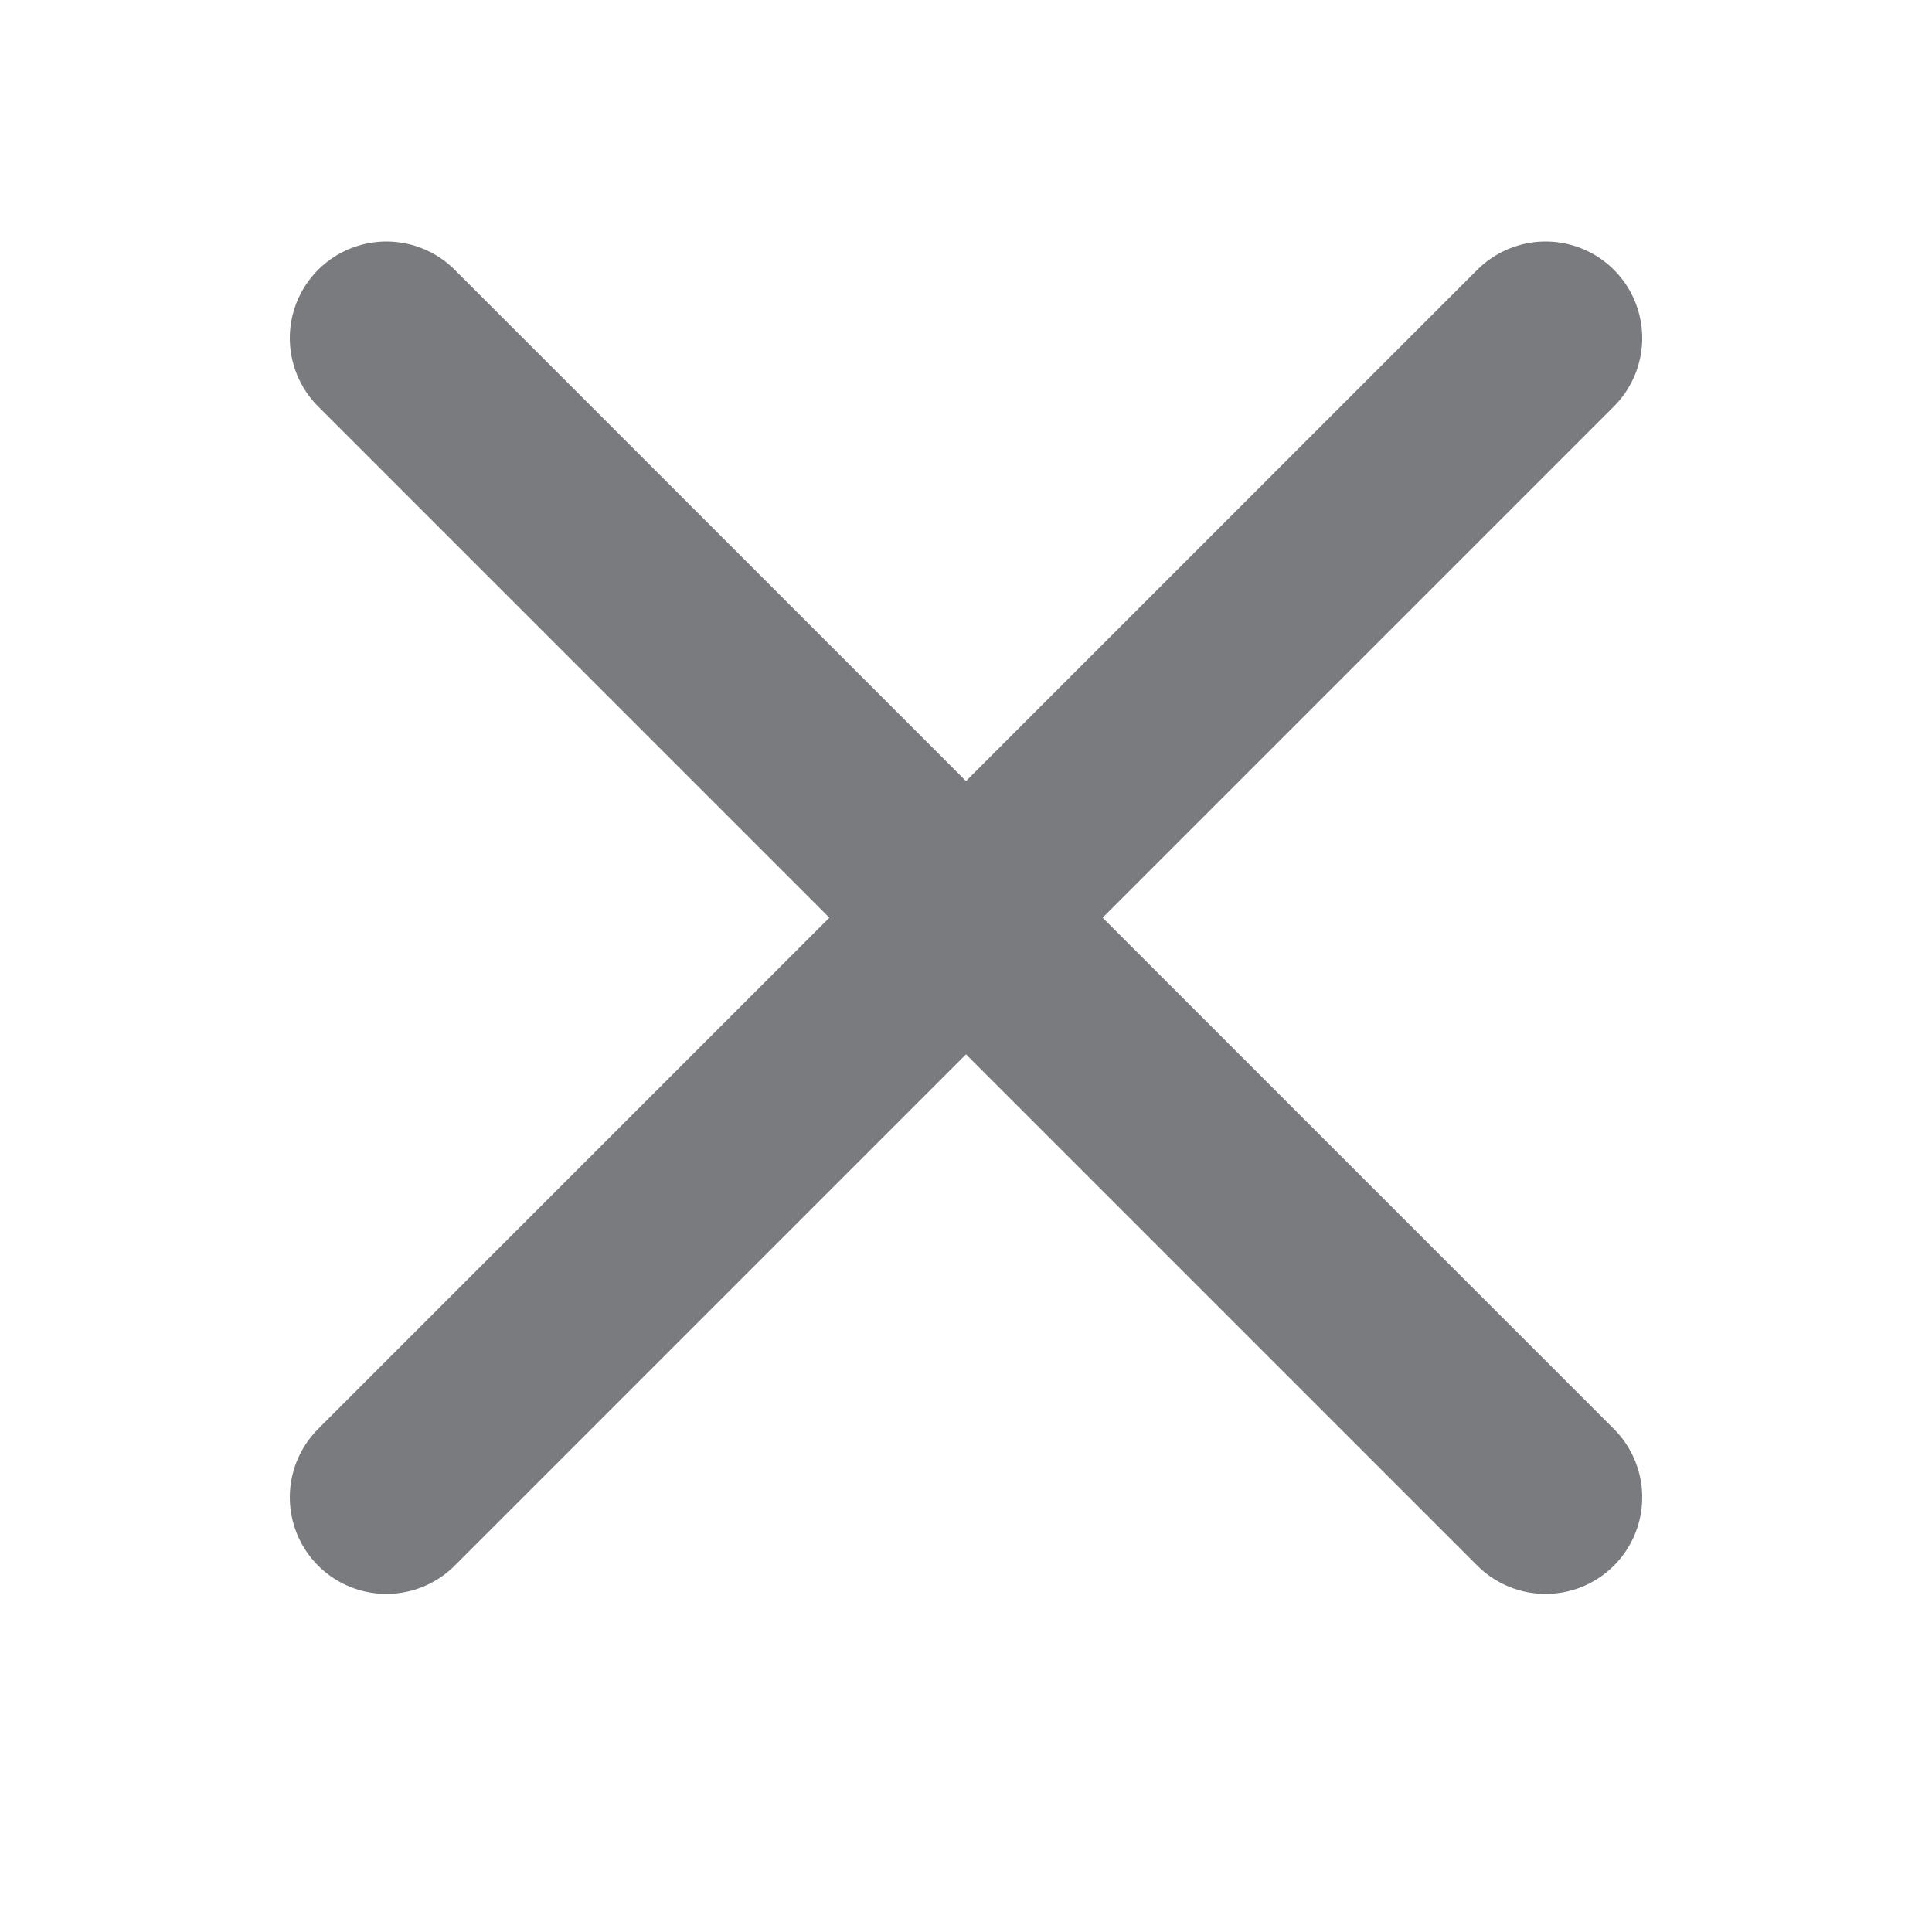 <svg width="20" height="20" viewBox="0 0 20 20" fill="none" xmlns="http://www.w3.org/2000/svg">
<path d="M4 3.5L16 15.5M4 15.5L16 3.5" stroke="#797B7F" stroke-width="2" stroke-linecap="round" stroke-linejoin="round"/>
</svg>

